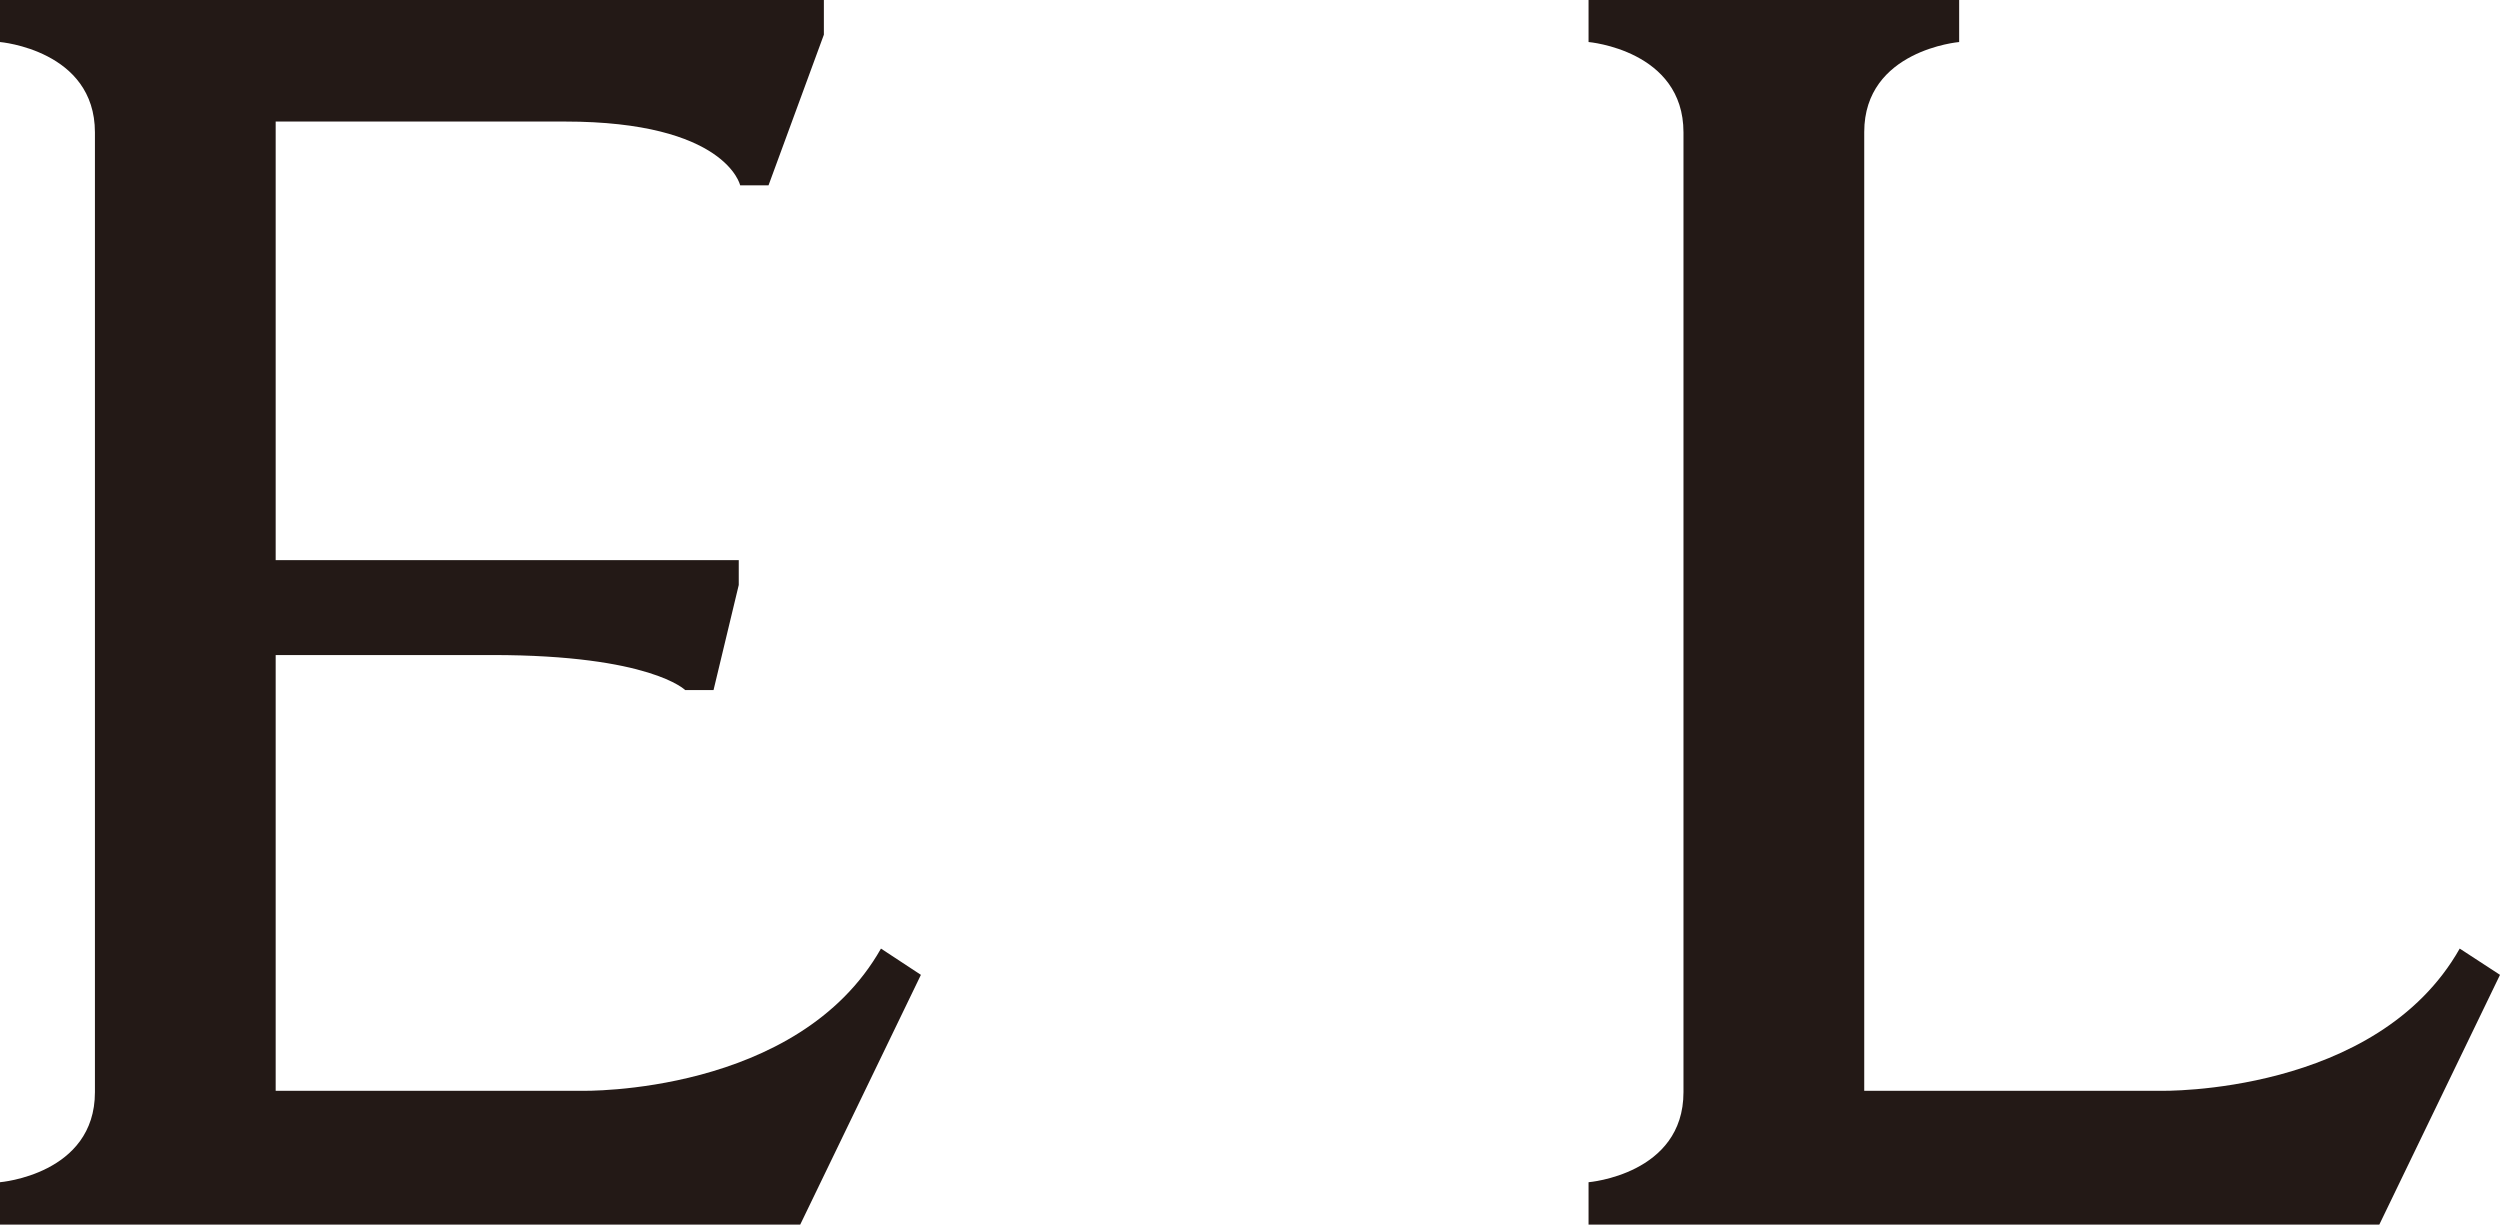 <svg id="Layer_1" data-name="Layer 1" xmlns="http://www.w3.org/2000/svg" viewBox="0 0 71.37 34.96"><defs><style>.cls-1{fill:#231916;}</style></defs><title>brand1-txt2</title><path class="cls-1" d="M97.16,84.09c-2.37,4.19-8.52,4.06-8.52,4.06H80.16V60.78c0-2.34,2.71-2.57,2.71-2.57V57H72.29v1.21S75,58.44,75,60.79h0v27.4c0,2.35-2.71,2.57-2.71,2.57V92H94.85l3.46-7.16Z" transform="translate(-26.94 -57.01)"/><path class="cls-1" d="M52.09,84.09c-2.37,4.19-8.52,4.06-8.52,4.06H34.81V75.71H41c4.51,0,5.5,1,5.5,1h.81l.72-3V73H34.81V60.48h8.26c4.6,0,5,1.82,5,1.82h.81L50.46,58V57H26.94v1.21s2.71.23,2.71,2.58v27.4c0,2.35-2.71,2.57-2.71,2.57V92H49.77l3.46-7.16Z" transform="translate(-26.94 -57.01)"/></svg>